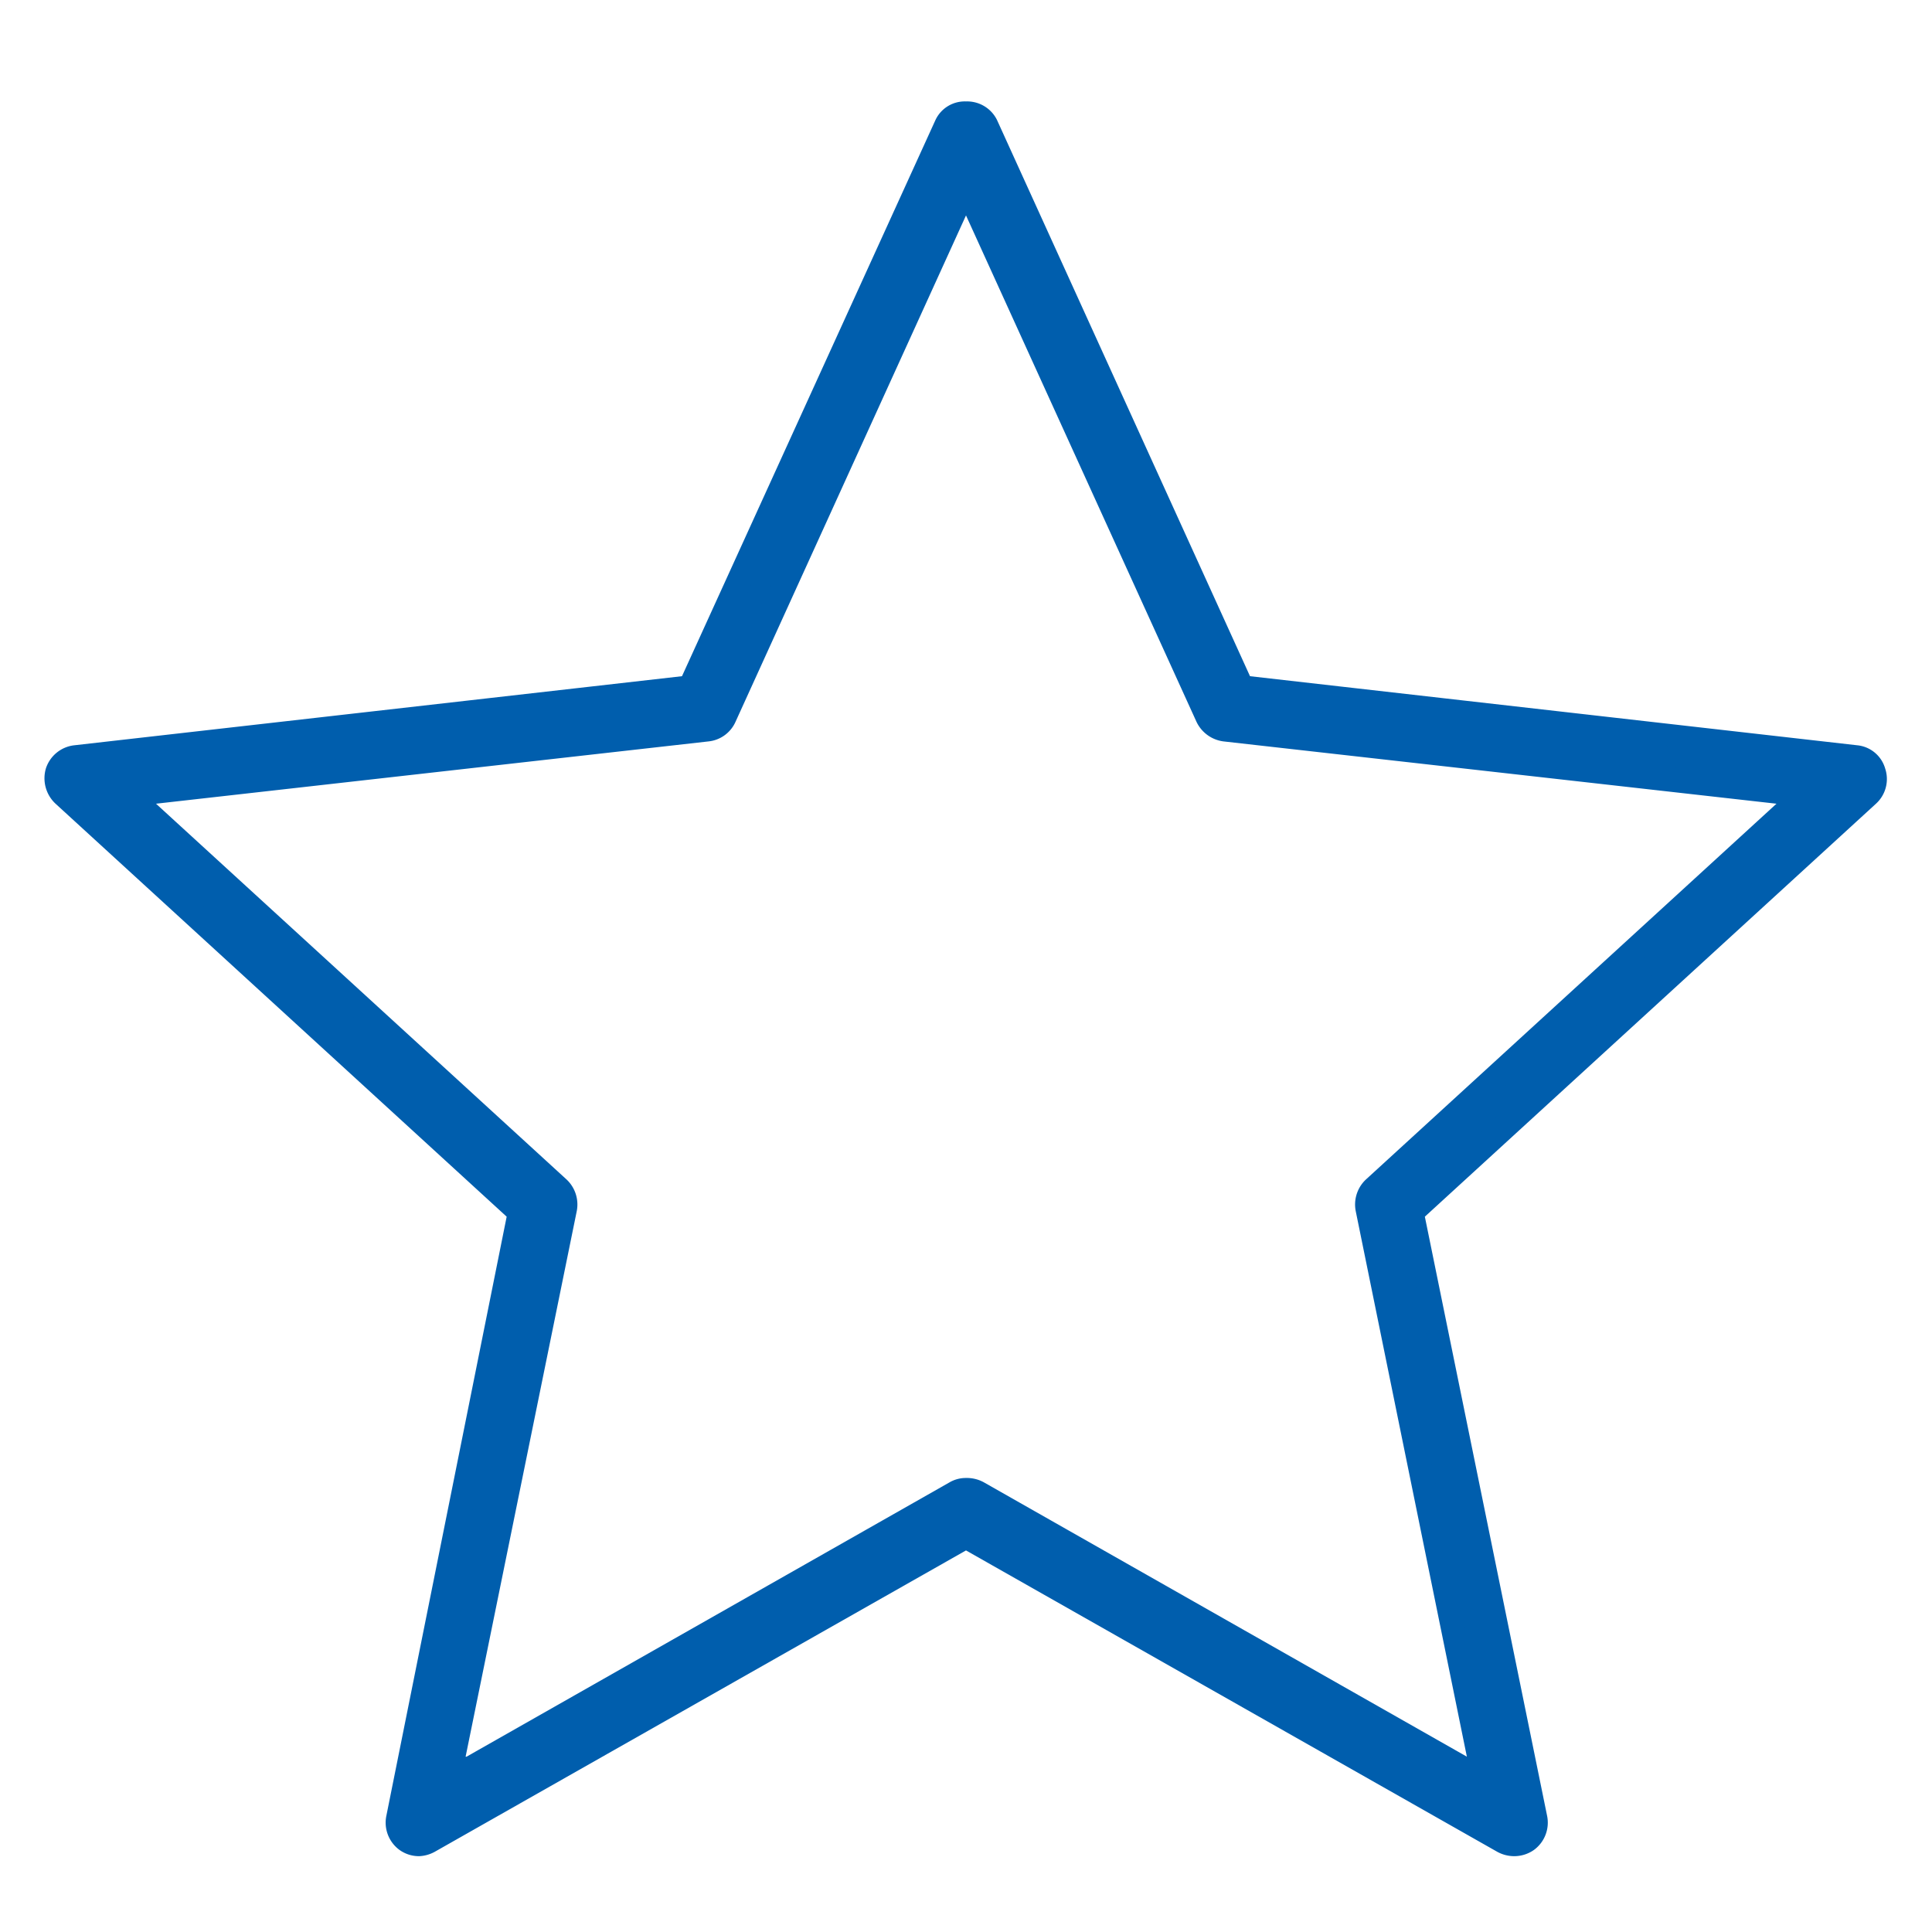 <svg id="Layer_1" data-name="Layer 1" xmlns="http://www.w3.org/2000/svg" width="40" height="40" viewBox="0 0 40 40">
  <defs>
    <style>
      .cls-1 {
        fill: #005ead;
      }
    </style>
  </defs>
  <title>Artboard 67</title>
  <g>
    <path class="cls-1" d="M8.64,38.18a.5.5,0,0,1-.26-.08.46.46,0,0,1-.18-.46L10.76,25.1,1.32,16.45A.46.46,0,0,1,1.19,16a.47.47,0,0,1,.38-.31l12.72-1.44,5.3-11.65A.45.45,0,0,1,20,2.35a.43.43,0,0,1,.41.23l5.3,11.65,12.73,1.44a.48.48,0,0,1,.38.31.46.46,0,0,1-.13.47L29.25,25.1l2.56,12.54a.48.48,0,0,1-.18.46.5.5,0,0,1-.26.08.46.46,0,0,1-.23-.06L20,31.81,8.86,38.12A.43.43,0,0,1,8.64,38.18ZM15,14.84a.45.45,0,0,1-.35.26l-12,1.36,8.91,8.15a.43.43,0,0,1,.13.42L9.28,36.85l10.5-6a.54.54,0,0,1,.22,0,.51.51,0,0,1,.22,0l10.51,6L28.31,25a.44.44,0,0,1,.14-.42l8.9-8.15-12-1.36a.47.47,0,0,1-.36-.26l-5-11Z"/>
    <path class="cls-1" d="M20,2.6c.08,0,.16,0,.18.08l5.25,11.53.12.25.28,0,12.58,1.42a.22.22,0,0,1,.17.14.21.21,0,0,1-.06.21l-9.34,8.55L29,25l.06.28L31.56,37.7a.19.19,0,0,1-.08.2.17.17,0,0,1-.11,0l-.1,0-11-6.24L20,31.53l-.24.14-11,6.24-.1,0a.17.17,0,0,1-.12,0,.19.19,0,0,1-.07-.2L11,25.29,11,25l-.2-.19L1.49,16.27a.2.2,0,0,1,.11-.35L14.18,14.5l.28,0,.12-.25L19.82,2.68A.22.22,0,0,1,20,2.6M8.93,37.34l1-.54,10-5.68a.13.13,0,0,1,.09,0,.16.16,0,0,1,.1,0l10,5.68.95.54-.22-1.07L28.56,25a.2.2,0,0,1,.06-.19L37.12,17l.81-.74-1.09-.12-11.45-1.3a.2.2,0,0,1-.16-.12L20.46,4.25l-.46-1-.45,1L14.78,14.73a.2.2,0,0,1-.16.12L3.17,16.15l-1.09.12.81.74,8.5,7.78a.22.22,0,0,1,.06.19L9.15,36.27l-.22,1.07M20,2.1a.67.67,0,0,0-.63.38L14.12,14,1.54,15.43a.7.7,0,0,0-.59.48.72.72,0,0,0,.2.73l9.34,8.55L8,37.59a.7.7,0,0,0,.27.71.69.69,0,0,0,.41.13A.73.73,0,0,0,9,38.34L20,32.1l11,6.24a.73.73,0,0,0,.35.09.71.71,0,0,0,.41-.13.7.7,0,0,0,.27-.71l-2.53-12.4,9.34-8.55a.69.69,0,0,0,.19-.73.67.67,0,0,0-.58-.48L25.88,14,20.64,2.48A.69.69,0,0,0,20,2.1ZM9.64,36.37l2.3-11.29a.71.71,0,0,0-.21-.66l-8.5-7.78,11.44-1.29a.69.69,0,0,0,.56-.41L20,4.46l4.77,10.48a.72.72,0,0,0,.56.41l11.45,1.29-8.5,7.78a.71.71,0,0,0-.21.66l2.3,11.29-10-5.68A.73.73,0,0,0,20,30.6a.67.67,0,0,0-.34.09l-10,5.68Z"/>
  </g>
</svg>
